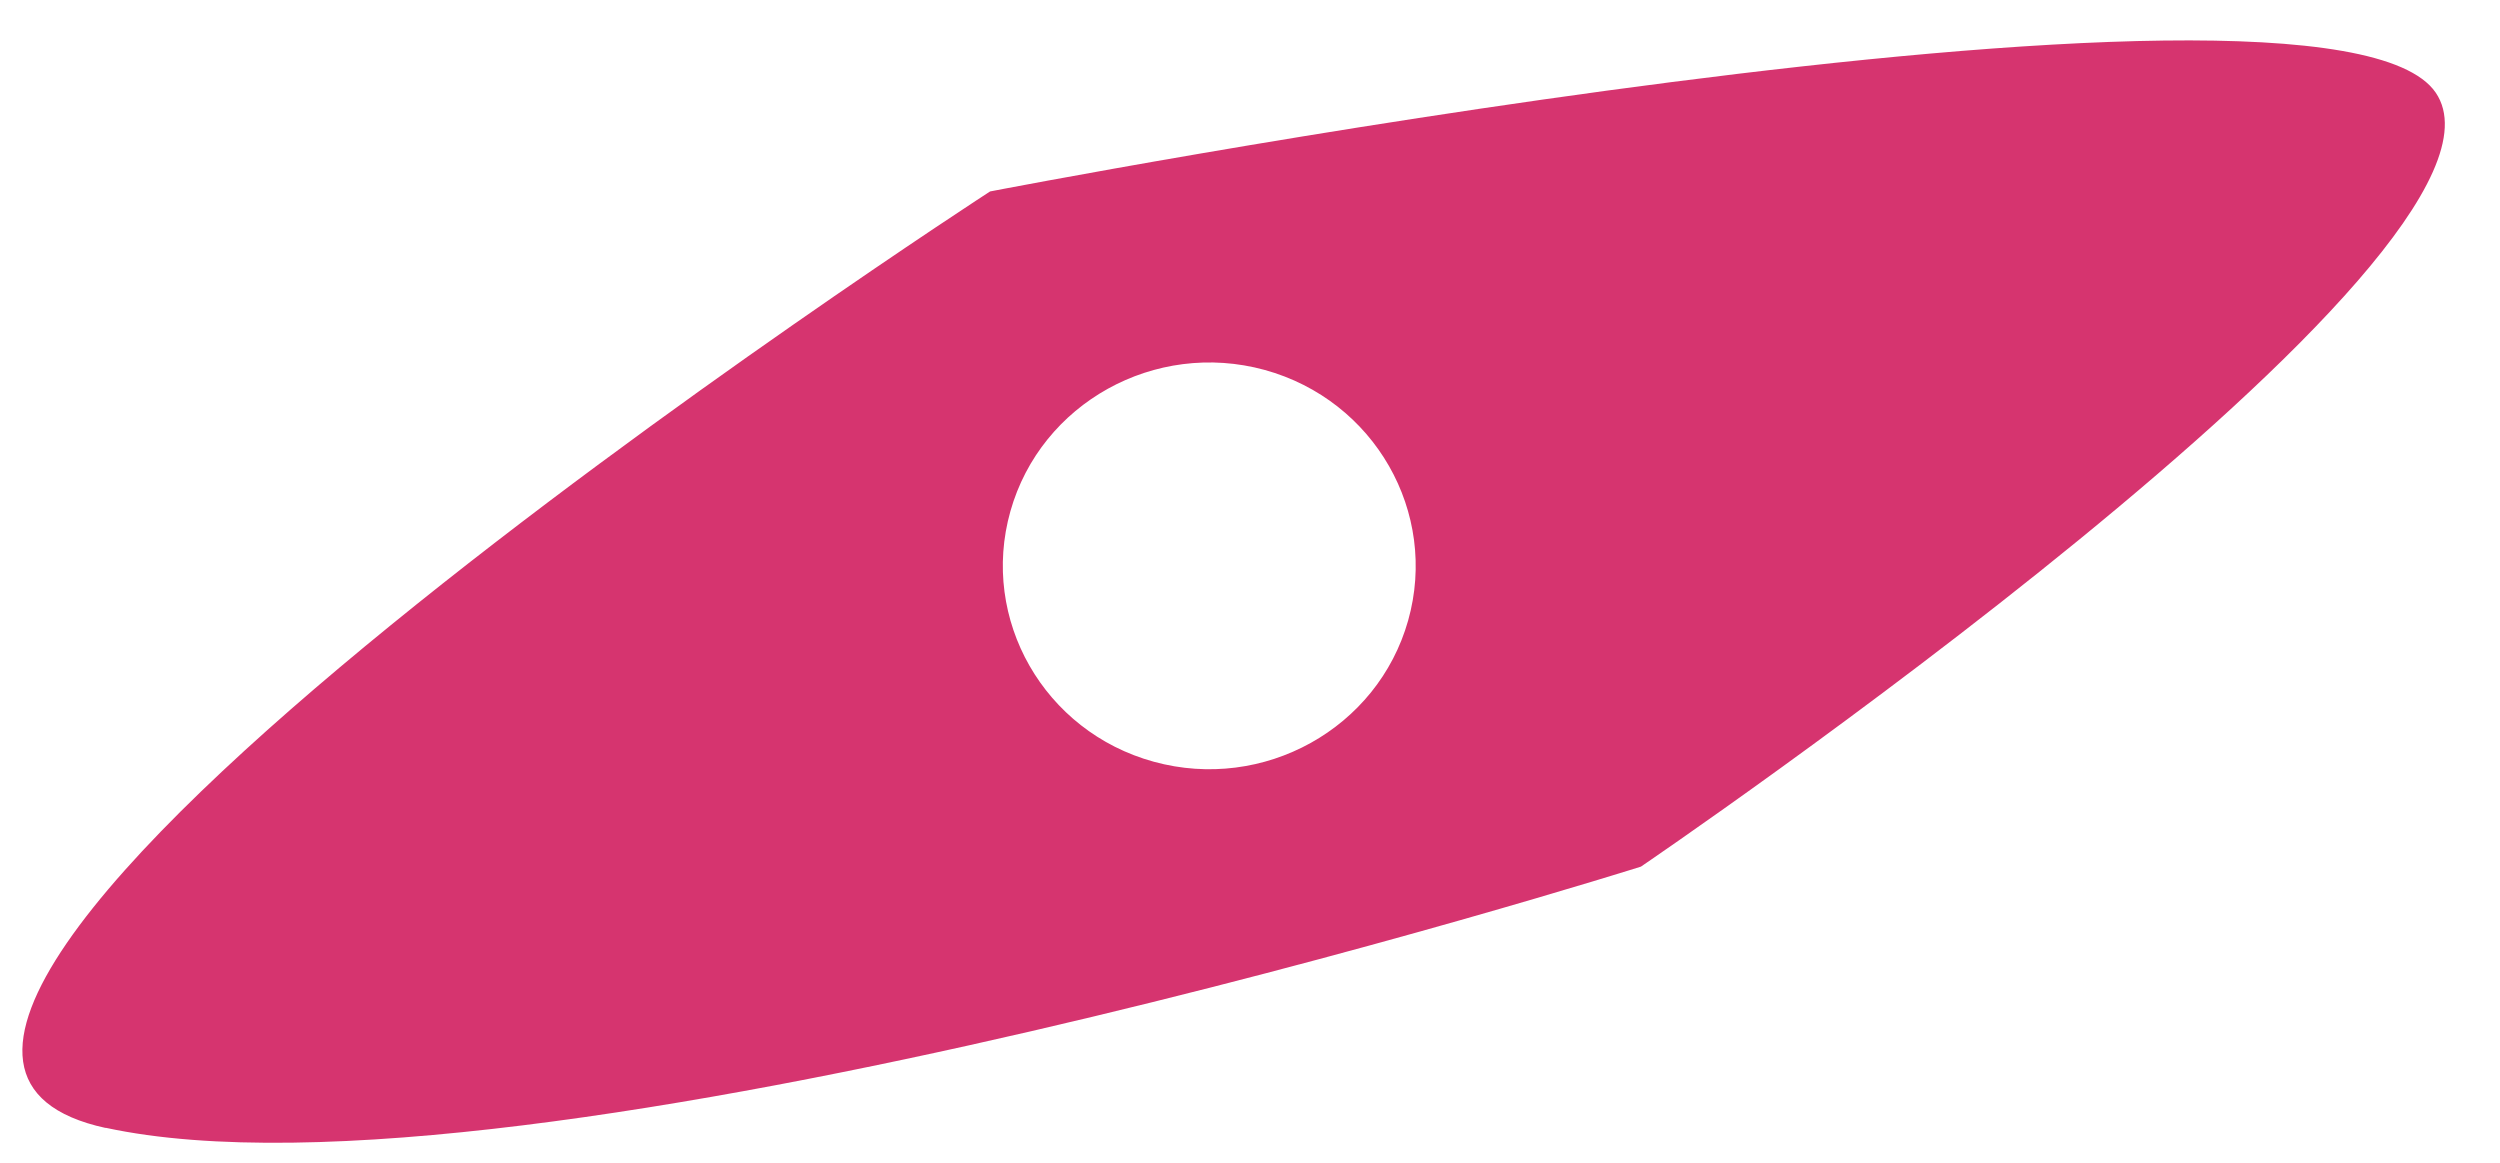 <svg width="43" height="20" viewBox="0 0 43 20" fill="none" xmlns="http://www.w3.org/2000/svg">
<path d="M1.818 19.398C9.042 20.962 28.224 14.906 28.224 14.906C28.224 14.906 43.771 4.344 41.894 1.593C40.017 -1.159 17.029 3.293 17.029 3.293C17.029 3.293 -5.406 17.833 1.818 19.401V19.398ZM21.753 6.363C23.641 6.884 24.744 8.813 24.22 10.673C23.695 12.532 21.733 13.62 19.846 13.102C17.958 12.585 16.854 10.653 17.379 8.793C17.904 6.933 19.866 5.846 21.753 6.363Z" fill="#D6346F"/>
</svg>
